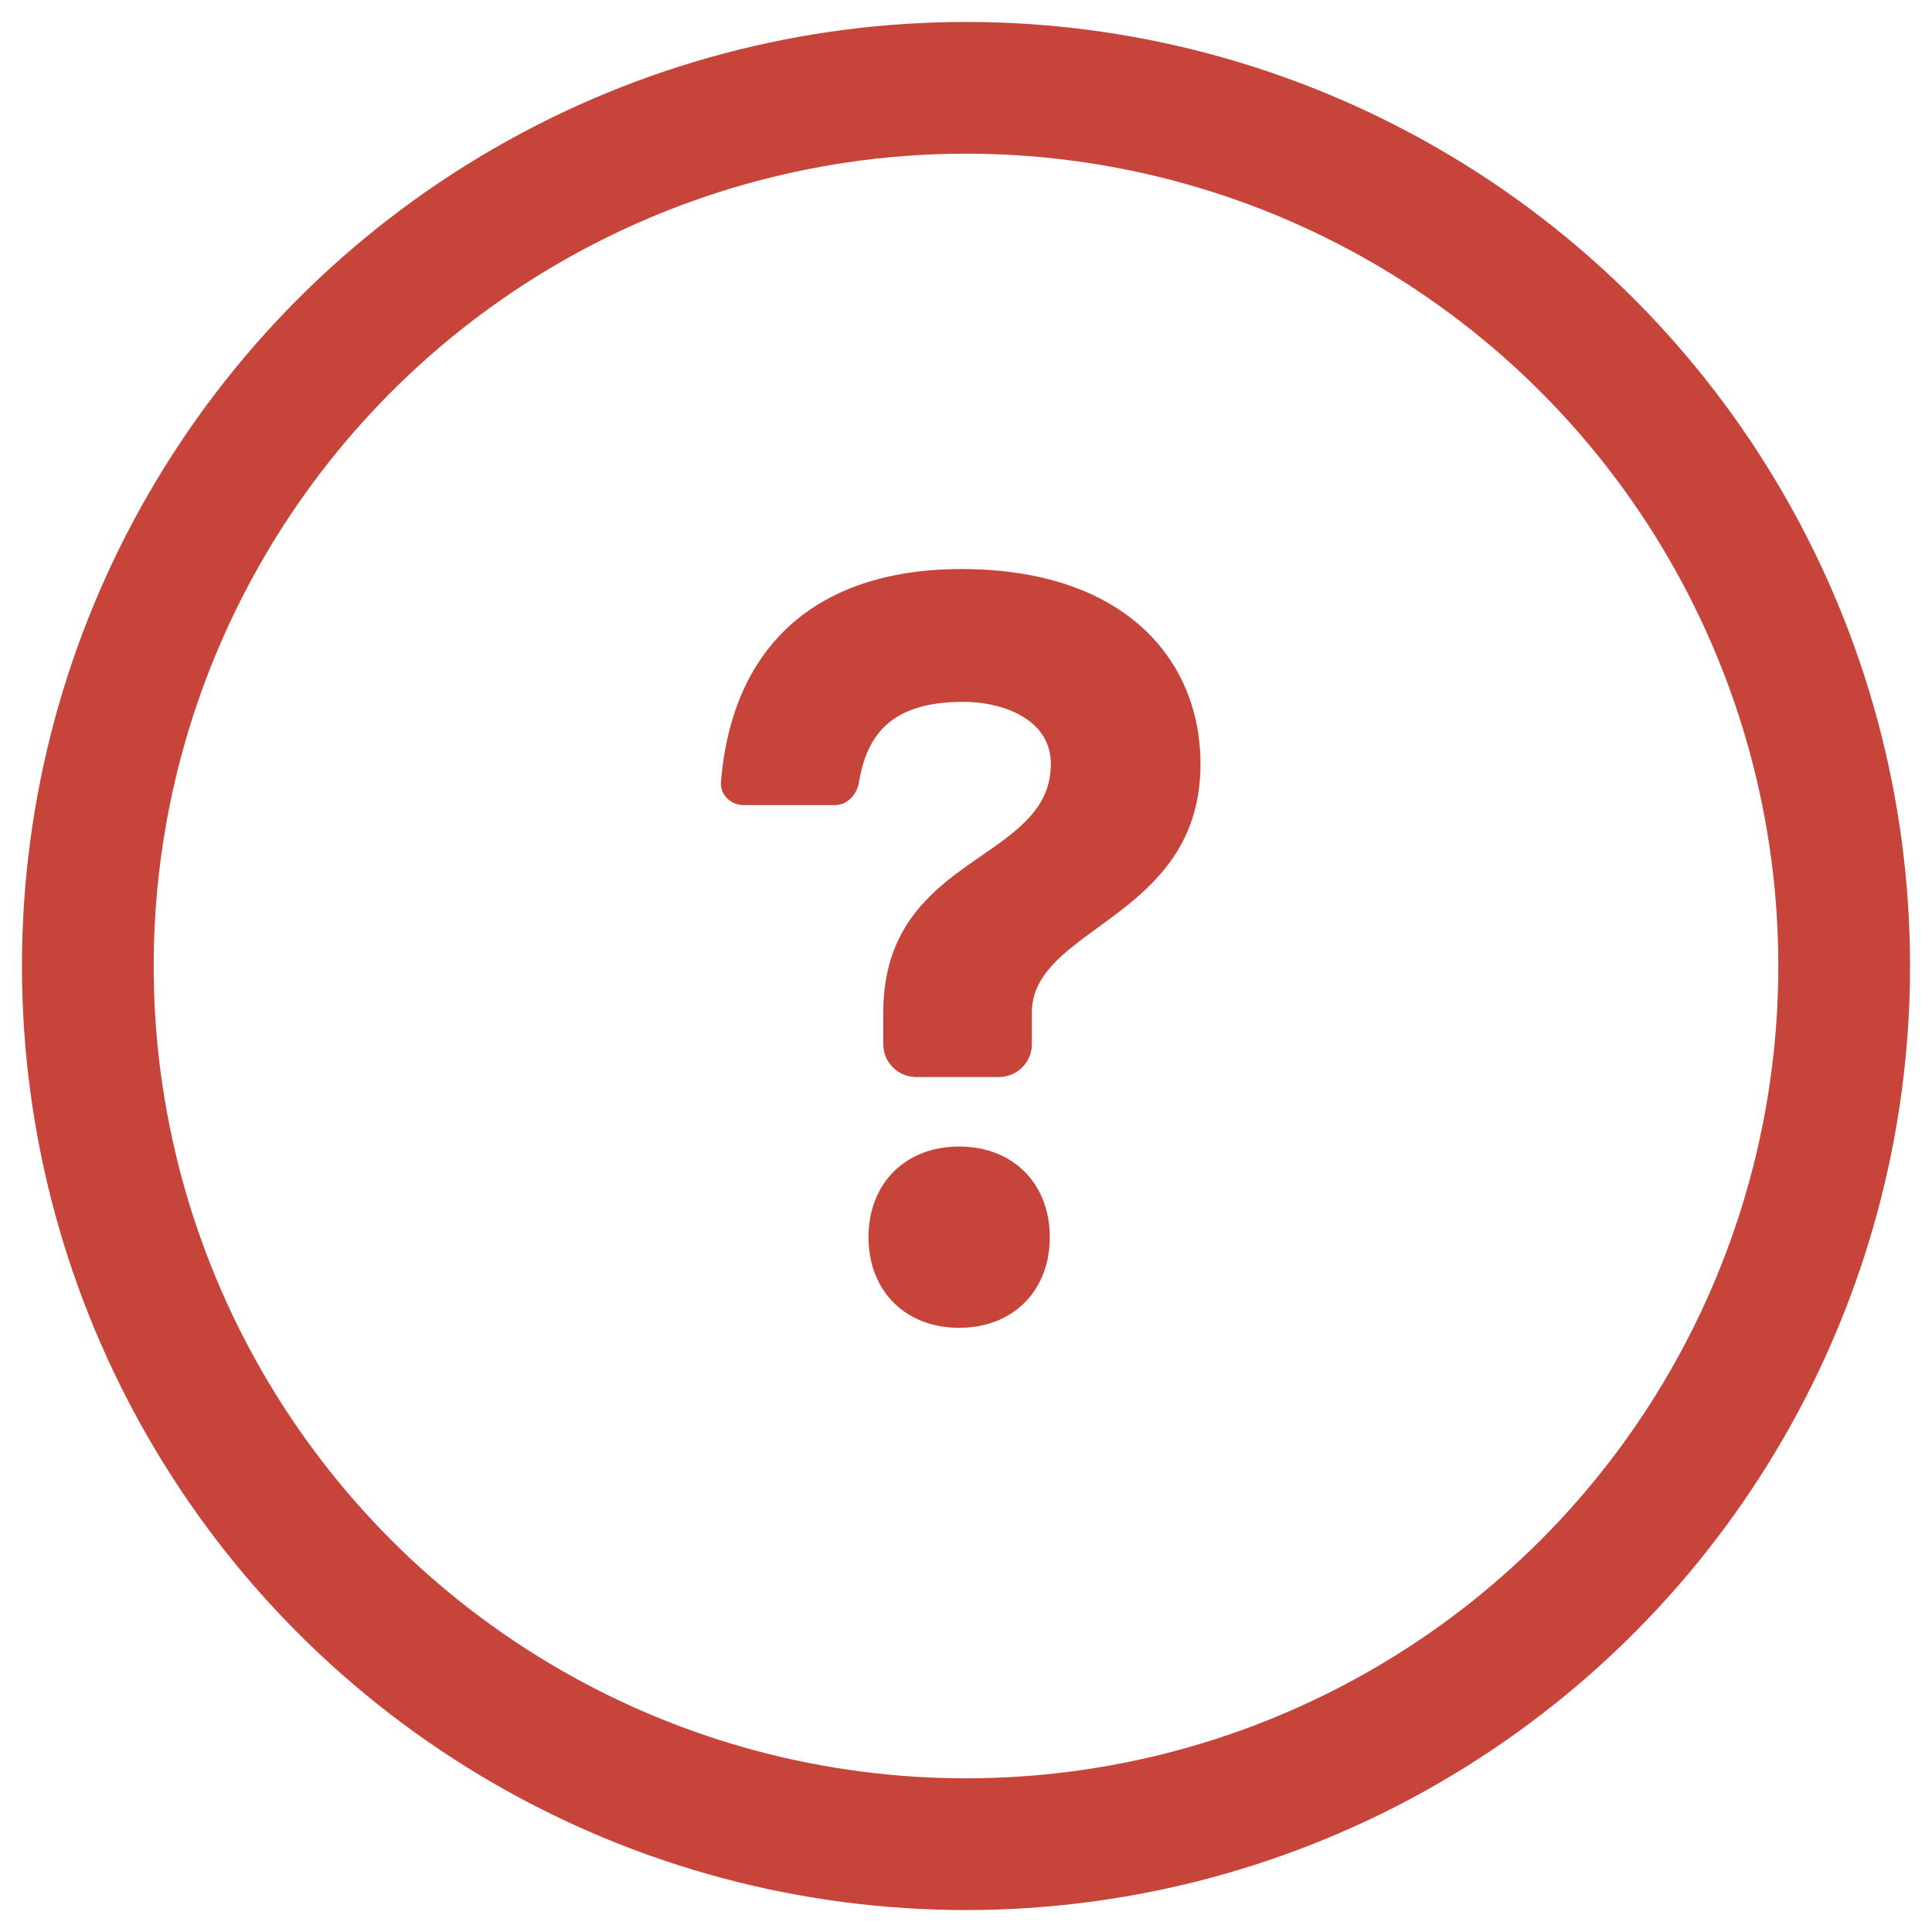 <svg xmlns="http://www.w3.org/2000/svg" width="22" height="22" viewBox="0 0 22 22">
    <g fill="none" fill-rule="evenodd" transform="translate(1 1)">
        <path fill="#C64439" d="M10.378 11.264H9.43a.374.374 0 0 1-.372-.372v-.36c0-1.812 1.908-1.704 1.908-2.832 0-.528-.576-.708-.996-.708-.78 0-1.092.336-1.188.912-.024.144-.132.264-.276.264H7.474c-.156 0-.276-.12-.264-.264.132-1.608 1.152-2.424 2.736-2.424 1.86 0 2.724 1.032 2.724 2.22 0 1.764-1.92 1.848-1.92 2.832v.36a.374.374 0 0 1-.372.372zm-.456.792c.612 0 1.032.42 1.032 1.032 0 .612-.42 1.032-1.032 1.032-.612 0-1.032-.42-1.032-1.032 0-.612.42-1.032 1.032-1.032z"/>
        <circle cx="10" cy="10" r="10" stroke="#C64439" stroke-width="1.5"/>
    </g>
</svg>
